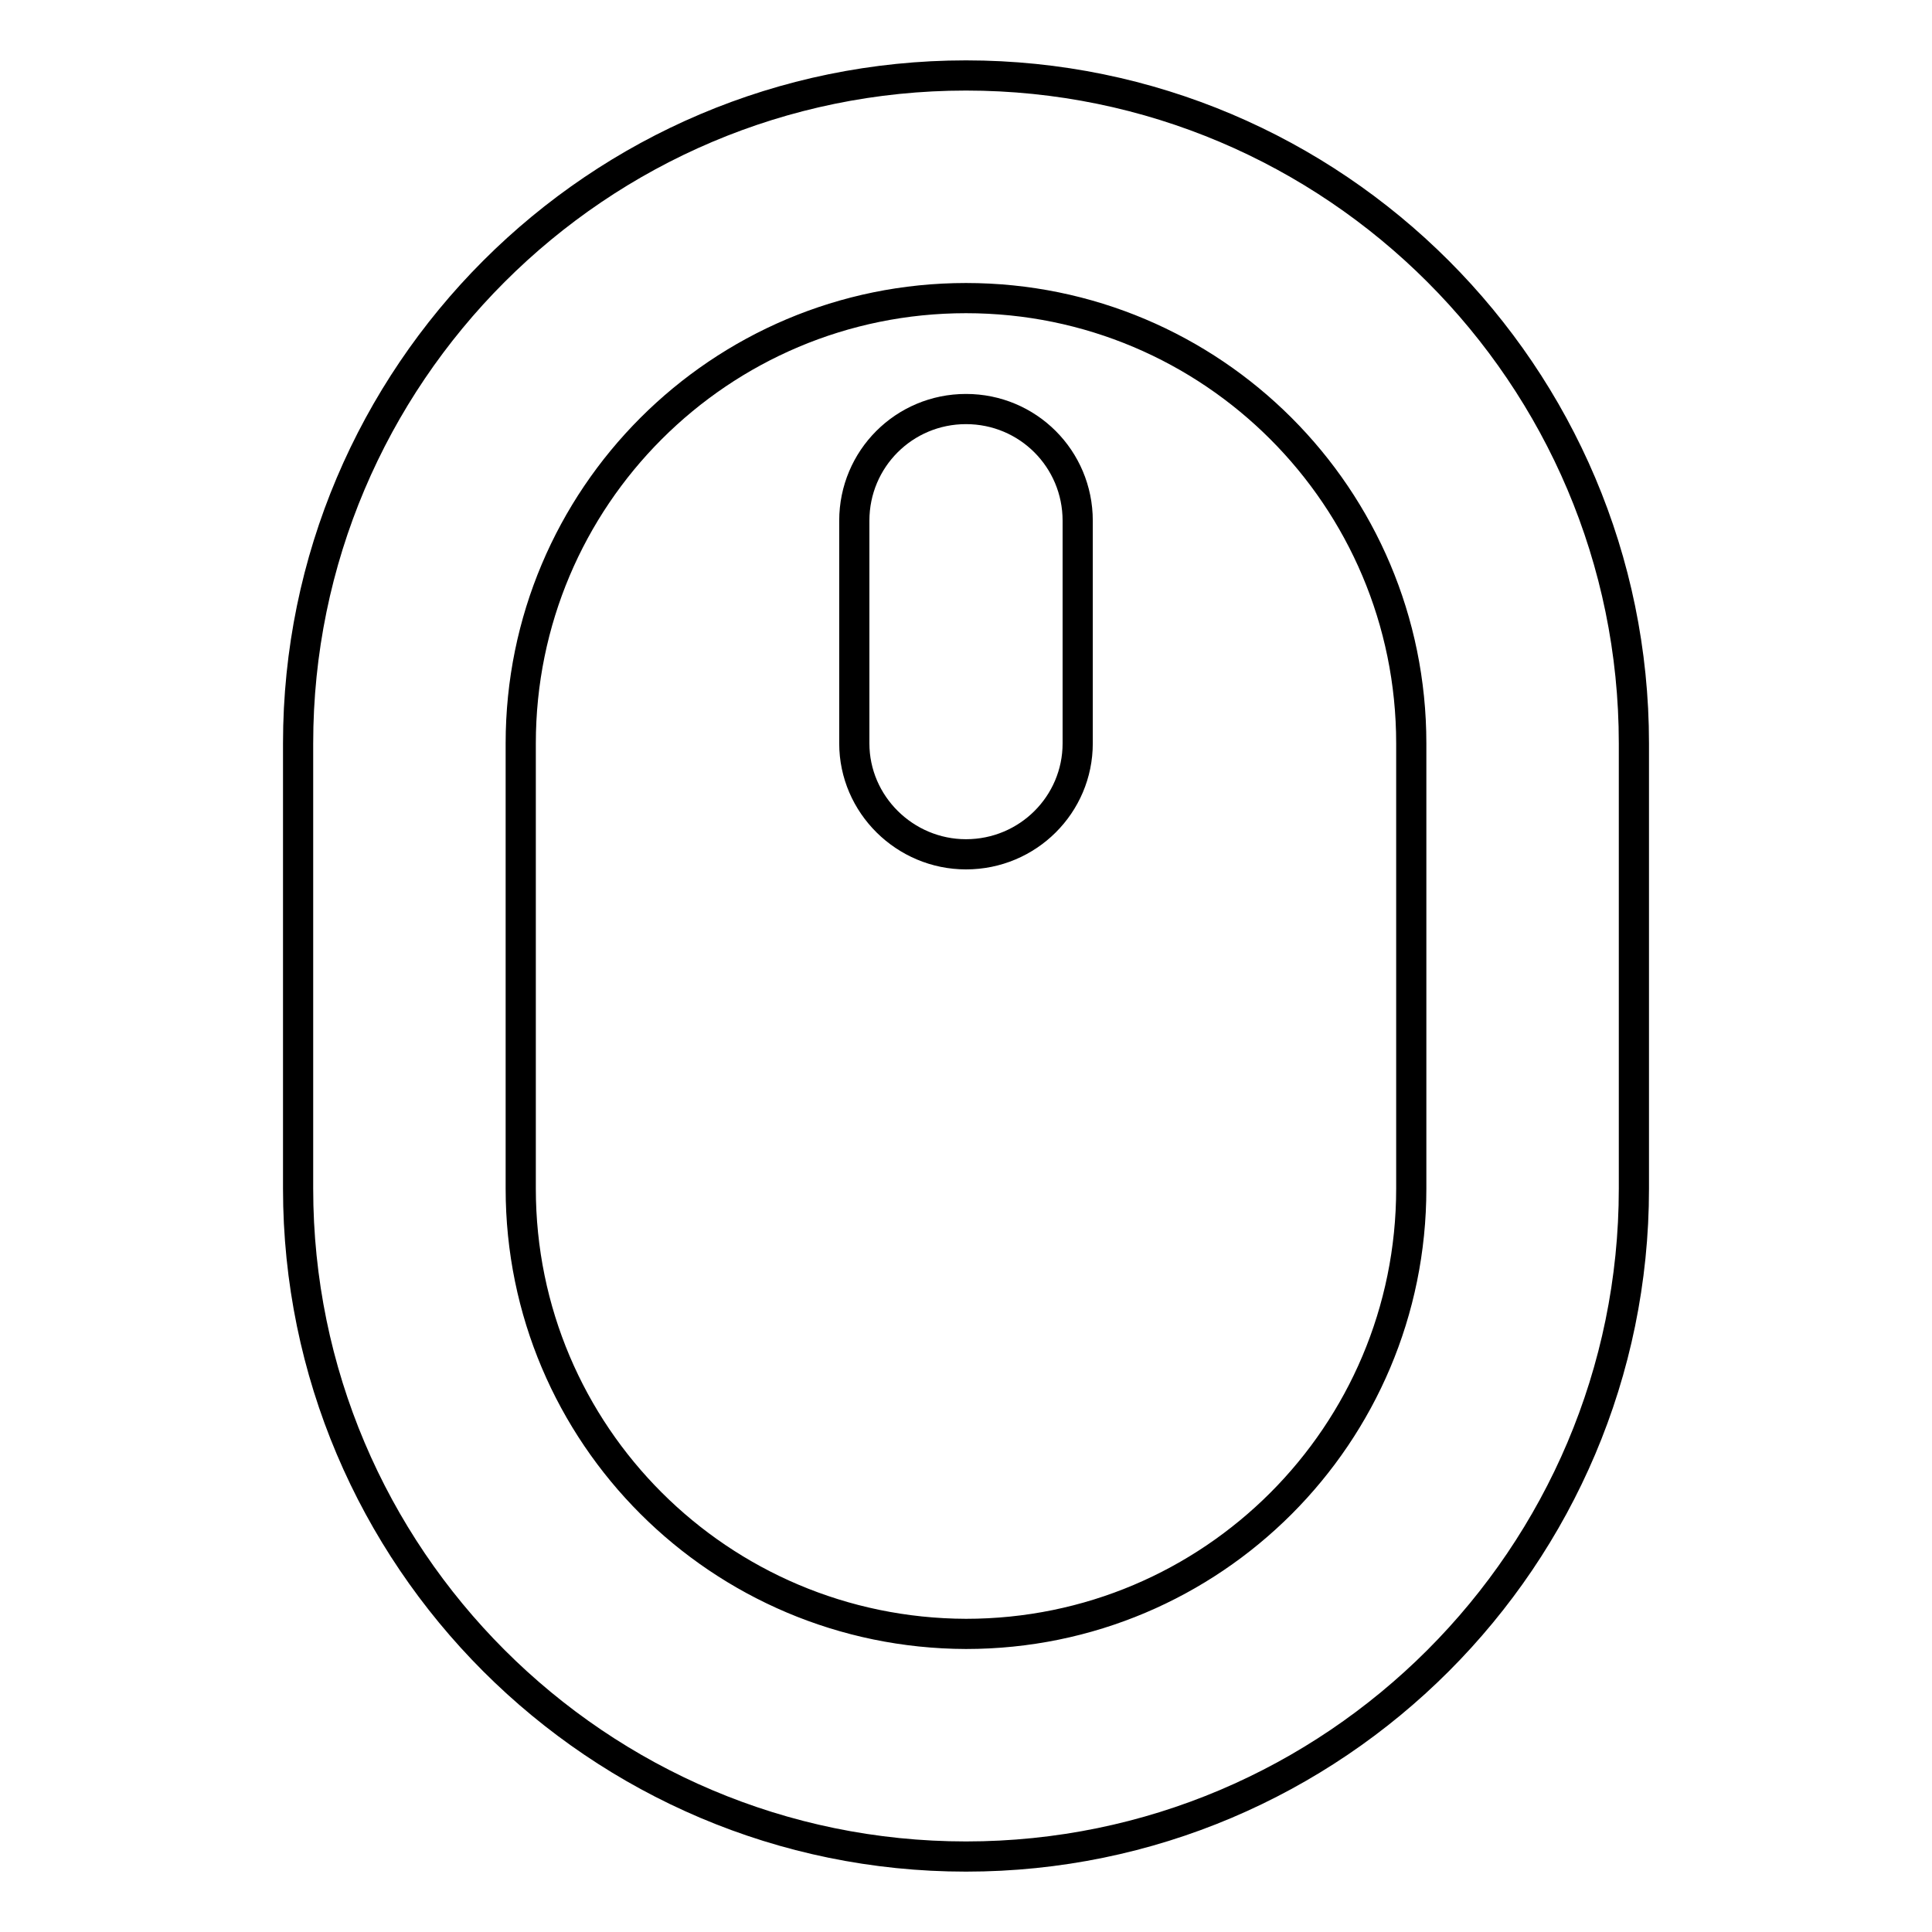 <?xml version="1.0" encoding="utf-8"?>
<!-- Svg Vector Icons : http://www.onlinewebfonts.com/icon -->
<!DOCTYPE svg PUBLIC "-//W3C//DTD SVG 1.1//EN" "http://www.w3.org/Graphics/SVG/1.1/DTD/svg11.dtd">
<svg version="1.1" xmlns="http://www.w3.org/2000/svg" xmlns:xlink="http://www.w3.org/1999/xlink" x="0px" y="0px" viewBox="0 0 256 256" enable-background="new 0 0 256 256" xml:space="preserve">
<g> <path stroke-width="4" fill-opacity="0" stroke="#000000"  d="M128,246c-48.8,0-88.5-39.7-88.5-88.5v-59C39.5,49.7,79.2,10,128,10c48.8,0,88.5,39.7,88.5,88.5v59 C216.5,206.3,176.8,246,128,246z M128,39.5c-32.6,0-59,26.4-59,59v59c0,32.6,26.4,58.9,59,59c32.6,0,59-26.4,59-59v-59 C187,65.9,160.6,39.5,128,39.5z"/> <path stroke-width="4" fill-opacity="0" stroke="#000000"  d="M128,113.2c-8.1,0-14.8-6.6-14.8-14.7V69c0-8.2,6.6-14.8,14.8-14.8c8.2,0,14.8,6.6,14.8,14.8v29.5 C142.8,106.6,136.2,113.2,128,113.2z"/></g>
</svg>